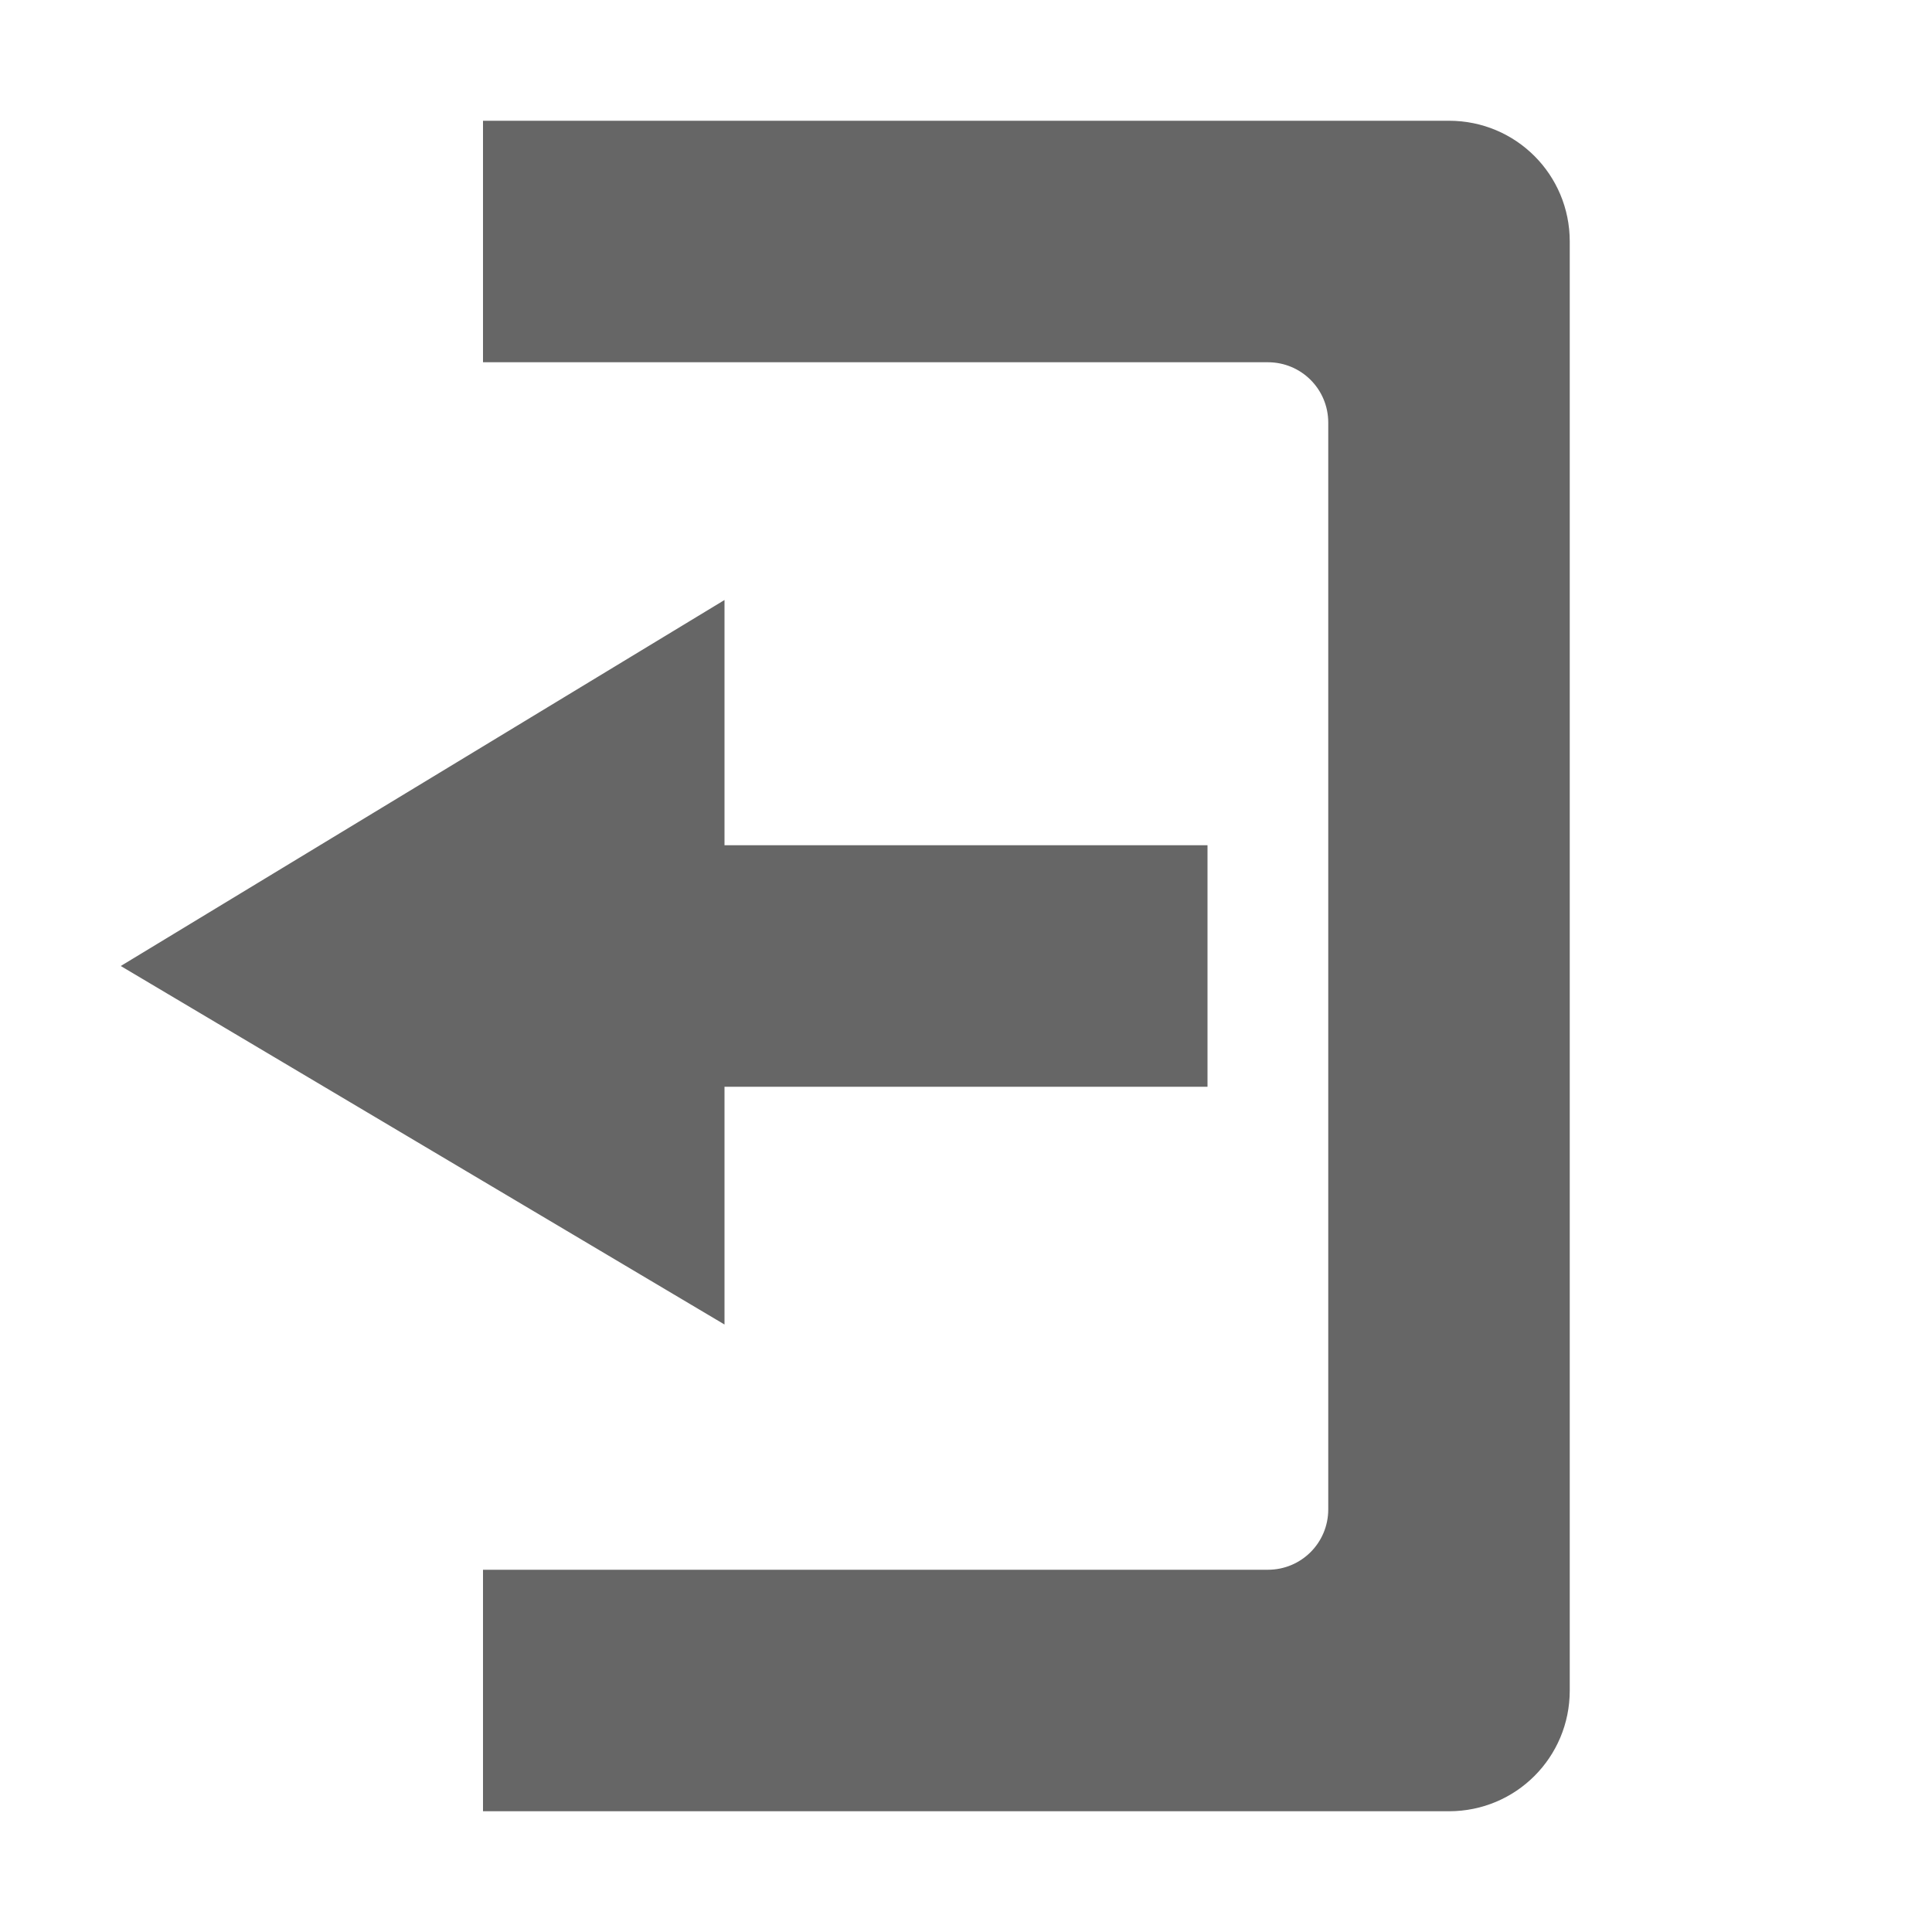 <?xml version="1.0" encoding="UTF-8" standalone="no"?>
<svg
   xmlns:dc="http://purl.org/dc/elements/1.1/"
   xmlns:cc="http://creativecommons.org/ns#"
   xmlns:rdf="http://www.w3.org/1999/02/22-rdf-syntax-ns#"
   xmlns:svg="http://www.w3.org/2000/svg"
   xmlns="http://www.w3.org/2000/svg"
   height="16"
   width="16"
   id="svg2"
   version="1.1">
  <defs
     id="defs12" />
  <g
     color="#bebebe"
     transform="translate(-953 -97)"
     id="g4">
    <path
       d="M959 101.969L954 105l5 2.969V106h4v-2h-4z"
       fill="#666"
       overflow="visible"
       style="marker:none"
       id="path6" />
    <path
       d="M965 98c.554 0 1 .446 1 1v12c0 .554-.446 1-1 1h-8v-2h6.5c.277 0 .5-.223.5-.5v-9c0-.277-.223-.5-.5-.5H957v-2z"
       fill="#666"
       overflow="visible"
       style="marker:none"
       id="path8" />
  </g>
</svg>
